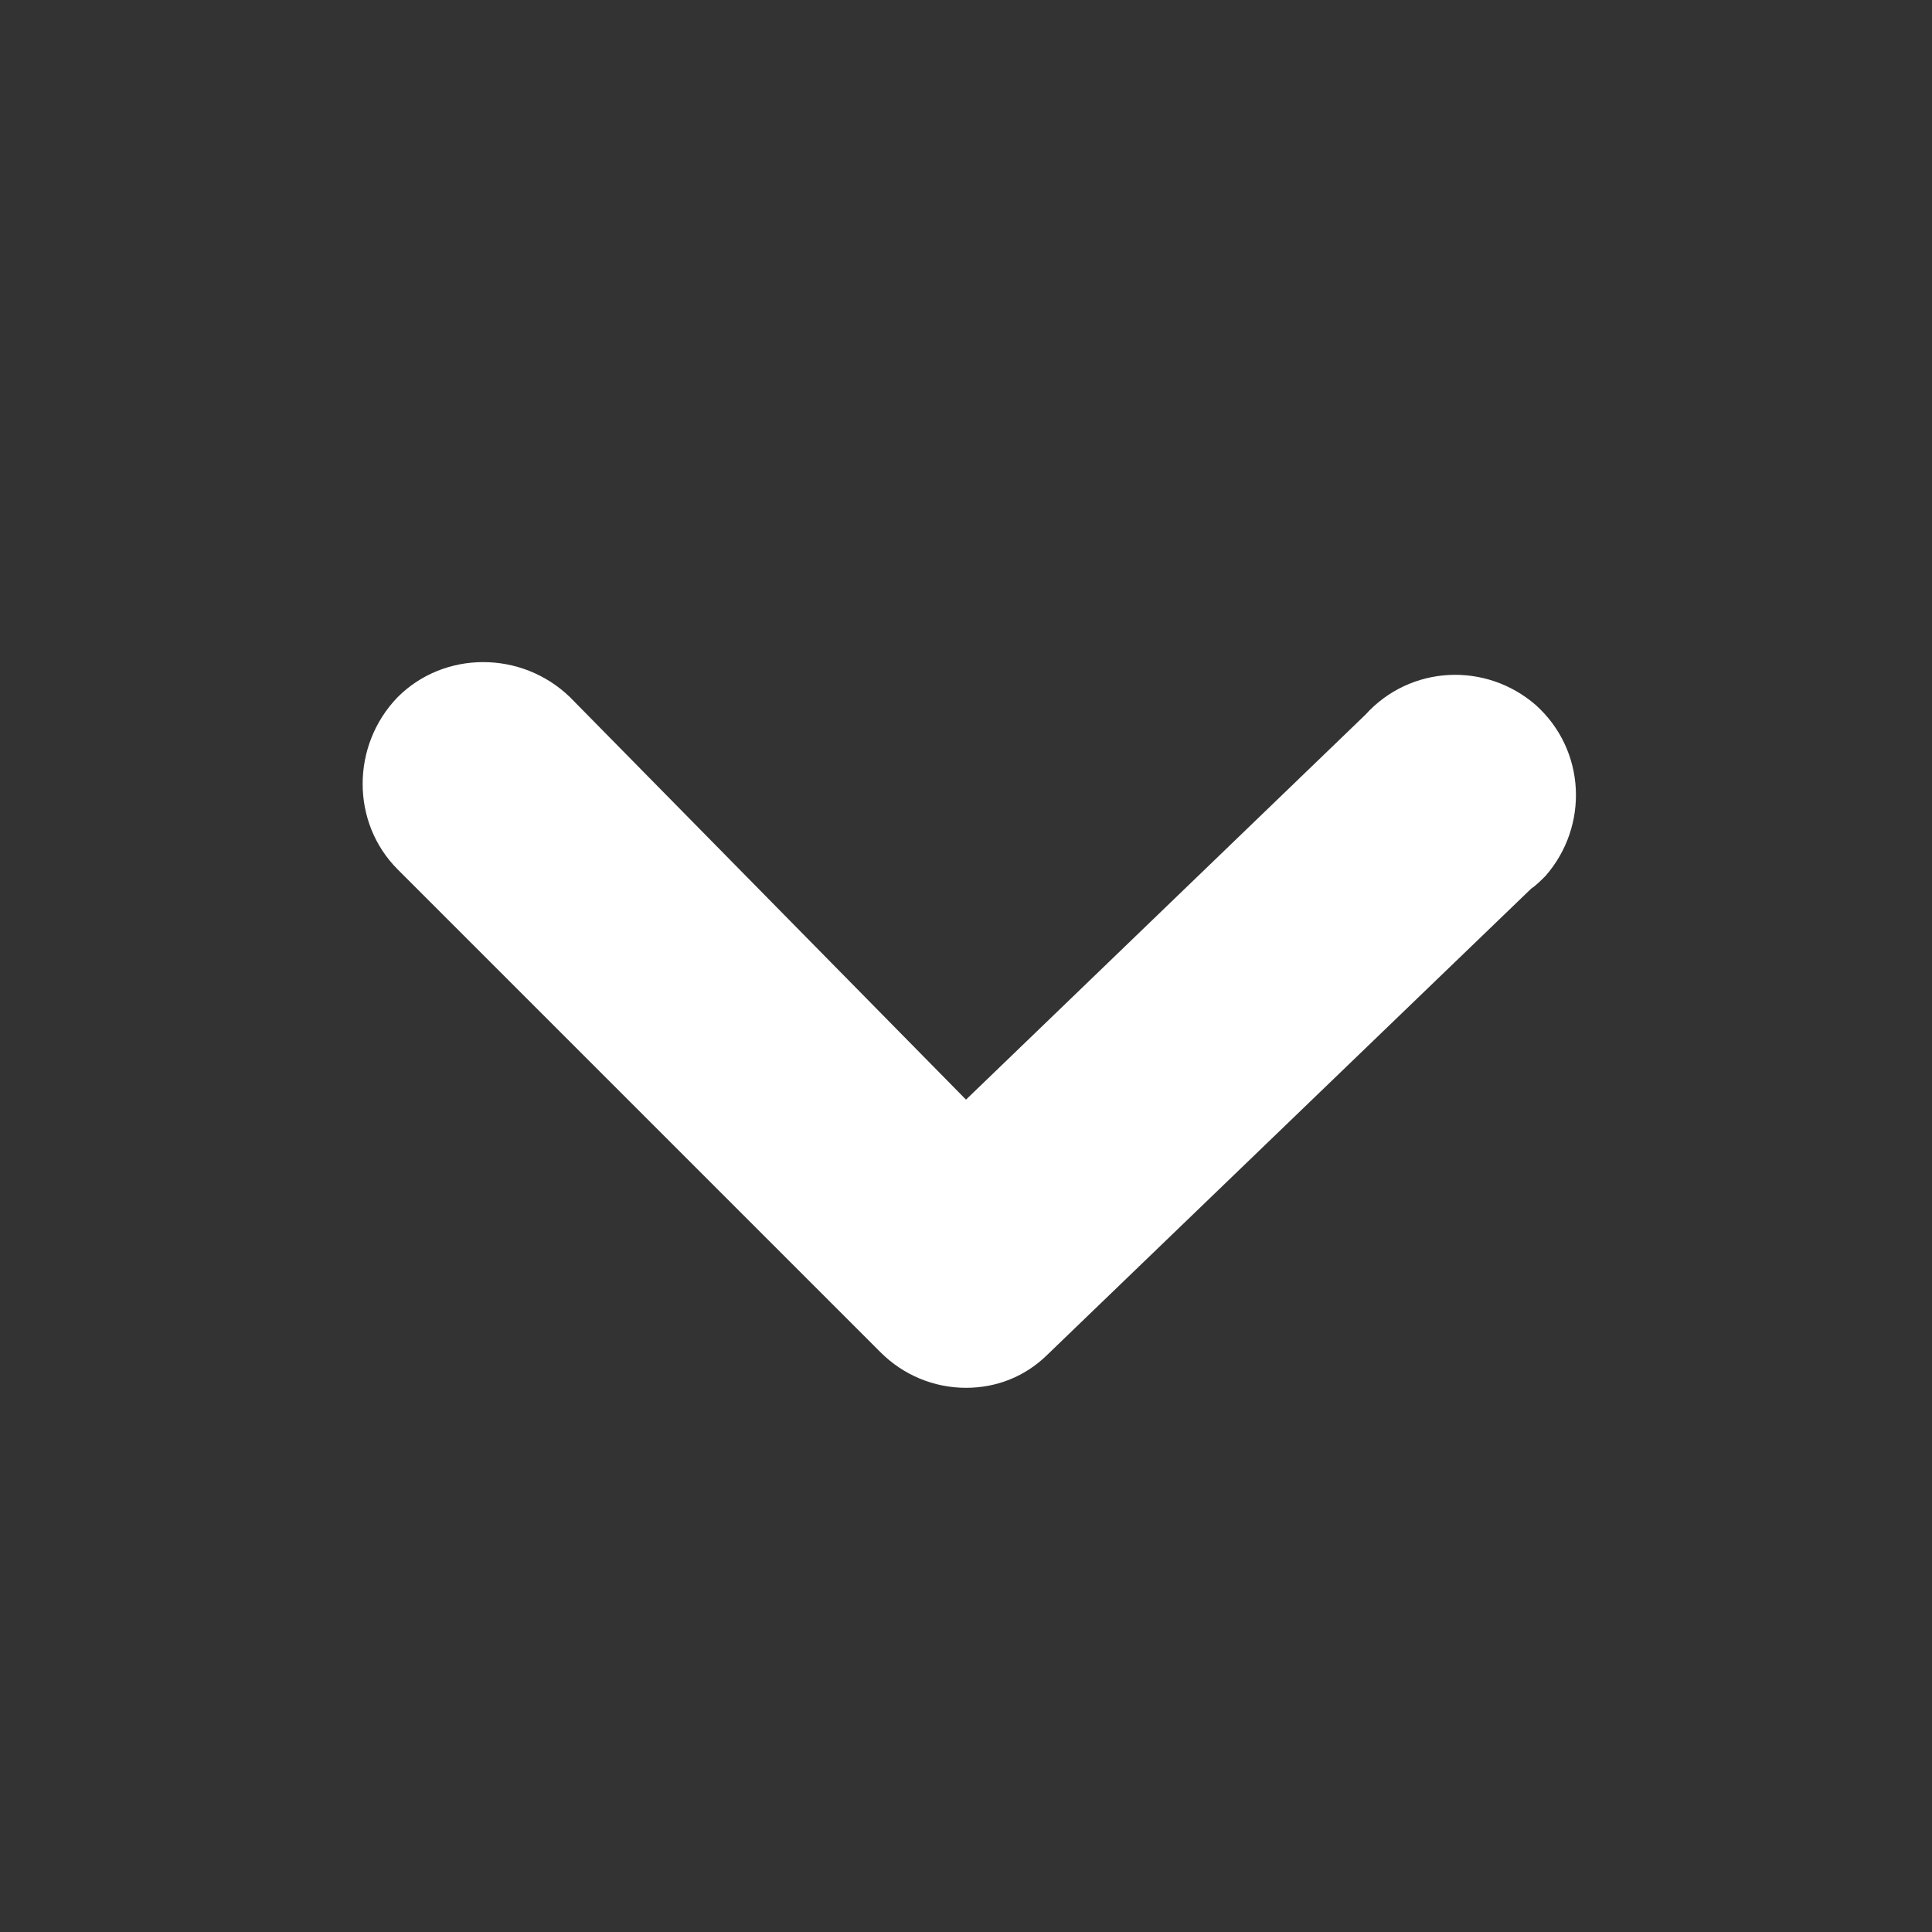 <?xml version="1.0" encoding="utf-8"?>
<!-- Generator: Adobe Illustrator 25.2.1, SVG Export Plug-In . SVG Version: 6.00 Build 0)  -->
<svg width="12px" height="12px" version="1.1" id="Layer_1" xmlns="http://www.w3.org/2000/svg" xmlns:xlink="http://www.w3.org/1999/xlink" x="0px" y="0px"
	 viewBox="0 0 12 12" style="enable-background:new 0 0 12 12;" xml:space="preserve">
<rect x="0" y="0" width="12" height="12" fill="#333333" stroke="none"/>
<style type="text/css">
	.st0{opacity:0;fill:none;}
	.st1{fill:#FFFFFF;}
	.st2{fill:none;}
	.st3{fill:#343434;}
	.st4{fill:#343434;fill-opacity:0;}
</style>
<g>
	<rect class="st0" width="12" height="12"/>
	<path class="st1" d="M6,8.62c-0.2,0-0.39-0.08-0.53-0.22l-3-3c-0.29-0.29-0.29-0.77,0-1.07c0.29-0.29,0.77-0.29,1.07,0L6,6.83
		l2.48-2.39c0.28-0.31,0.75-0.33,1.06-0.06c0.31,0.28,0.33,0.75,0.06,1.06C9.57,5.47,9.54,5.5,9.51,5.52l-3,2.89
		C6.37,8.55,6.19,8.62,6,8.62z"/>
</g>
</svg>
